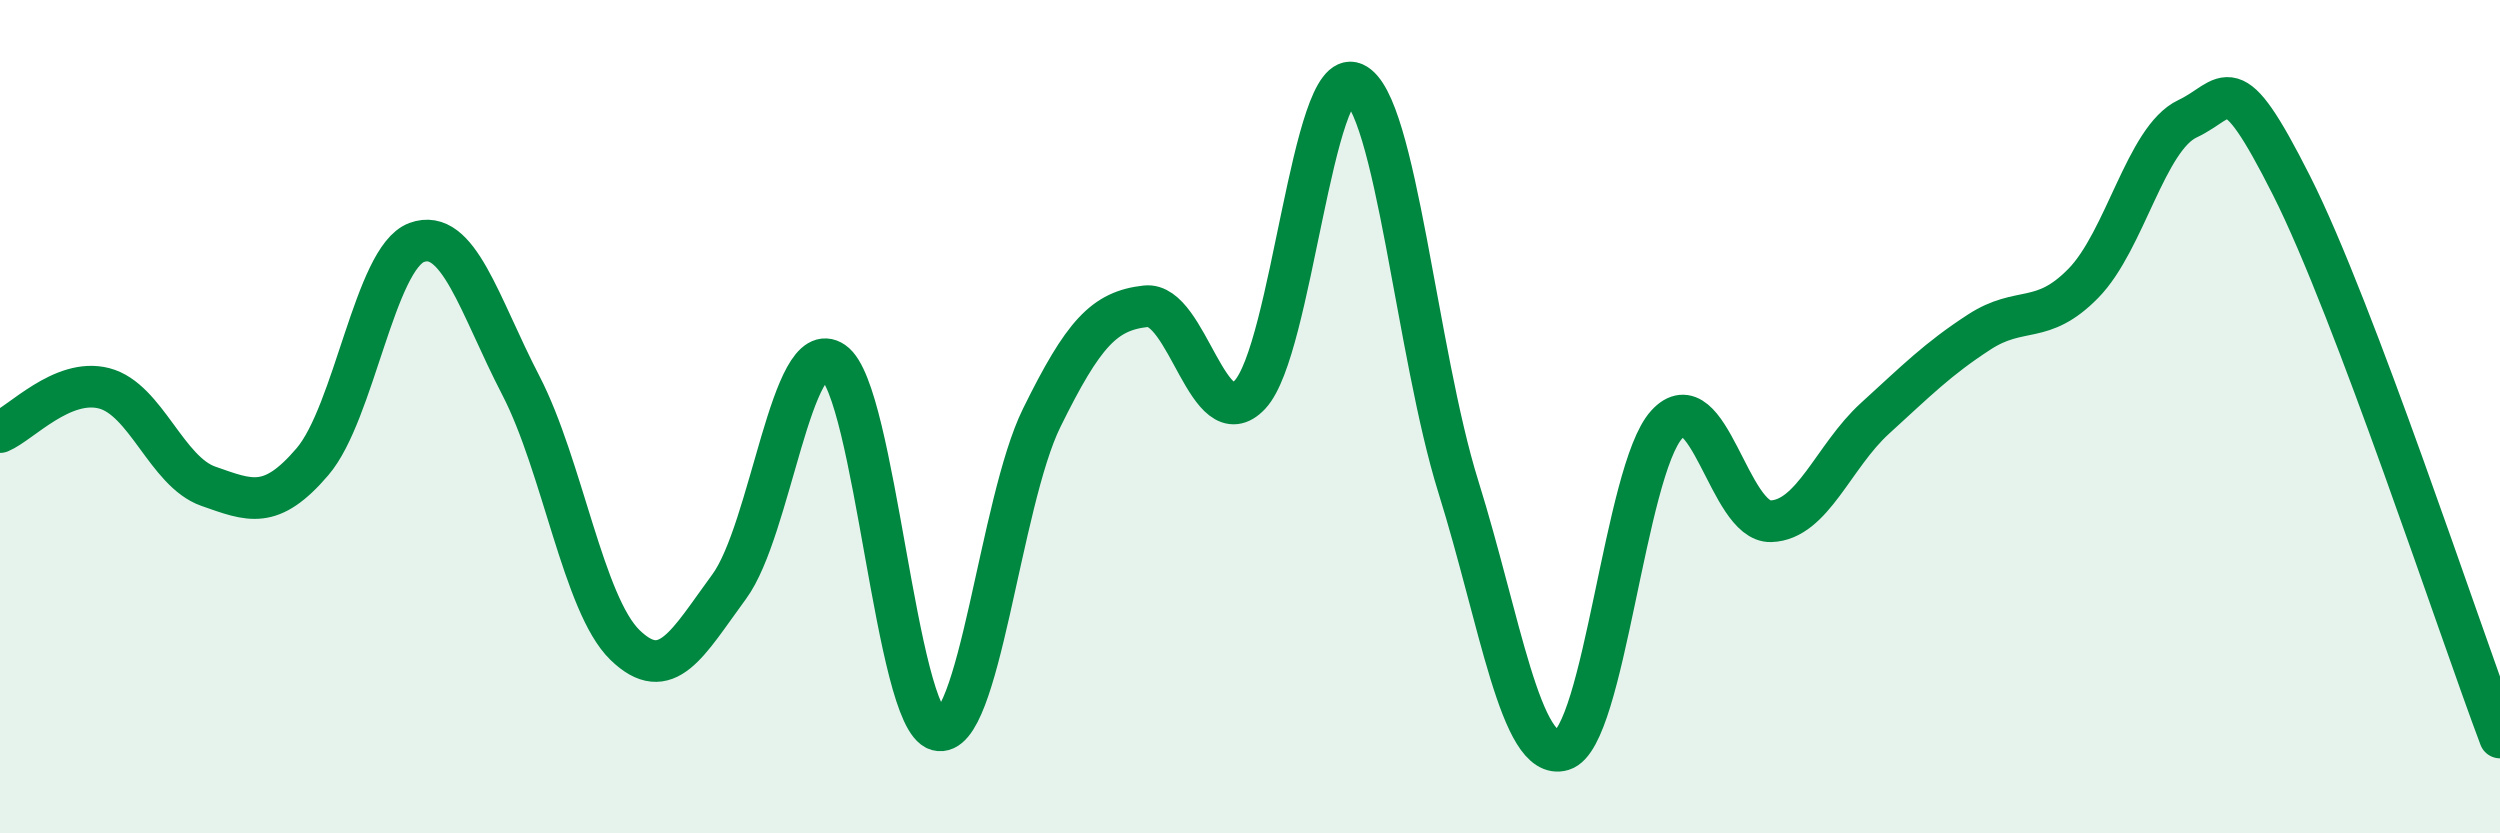 
    <svg width="60" height="20" viewBox="0 0 60 20" xmlns="http://www.w3.org/2000/svg">
      <path
        d="M 0,10.37 C 0.5,10.16 1.5,9.06 2.5,9.32 C 3.5,9.58 4,11.32 5,11.67 C 6,12.02 6.5,12.25 7.5,11.08 C 8.5,9.91 9,6.19 10,5.82 C 11,5.45 11.5,7.32 12.5,9.25 C 13.5,11.18 14,14.51 15,15.48 C 16,16.45 16.5,15.44 17.5,14.08 C 18.5,12.72 19,8 20,8.69 C 21,9.38 21.5,17.25 22.5,17.52 C 23.5,17.79 24,12.06 25,10.03 C 26,8 26.5,7.46 27.5,7.35 C 28.5,7.24 29,10.54 30,9.47 C 31,8.4 31.5,1.56 32.5,2 C 33.5,2.44 34,8.48 35,11.68 C 36,14.88 36.5,18.3 37.5,18 C 38.5,17.7 39,11.29 40,10.19 C 41,9.09 41.5,12.54 42.5,12.51 C 43.5,12.48 44,10.95 45,10.04 C 46,9.13 46.5,8.62 47.5,7.97 C 48.5,7.32 49,7.82 50,6.8 C 51,5.78 51.5,3.32 52.5,2.85 C 53.5,2.38 53.5,1.49 55,4.46 C 56.5,7.43 59,15.05 60,17.7L60 20L0 20Z"
        fill="#008740"
        opacity="0.1"
        stroke-linecap="round"
        stroke-linejoin="round"
      />
      <path
        d="M 0,10.37 C 0.5,10.16 1.5,9.06 2.5,9.32 C 3.5,9.58 4,11.32 5,11.67 C 6,12.02 6.5,12.25 7.5,11.08 C 8.5,9.91 9,6.19 10,5.82 C 11,5.45 11.5,7.32 12.5,9.25 C 13.5,11.18 14,14.51 15,15.48 C 16,16.45 16.5,15.44 17.5,14.08 C 18.5,12.72 19,8 20,8.69 C 21,9.38 21.5,17.25 22.5,17.52 C 23.5,17.79 24,12.06 25,10.03 C 26,8 26.5,7.46 27.5,7.35 C 28.5,7.24 29,10.54 30,9.47 C 31,8.4 31.5,1.56 32.5,2 C 33.5,2.44 34,8.48 35,11.68 C 36,14.88 36.5,18.3 37.5,18 C 38.5,17.7 39,11.29 40,10.19 C 41,9.09 41.5,12.54 42.5,12.51 C 43.5,12.48 44,10.95 45,10.04 C 46,9.13 46.5,8.62 47.5,7.97 C 48.5,7.32 49,7.82 50,6.8 C 51,5.78 51.5,3.32 52.5,2.85 C 53.5,2.38 53.5,1.49 55,4.46 C 56.5,7.43 59,15.05 60,17.7"
        stroke="#008740"
        stroke-width="1"
        fill="none"
        stroke-linecap="round"
        stroke-linejoin="round"
      />
    </svg>
  